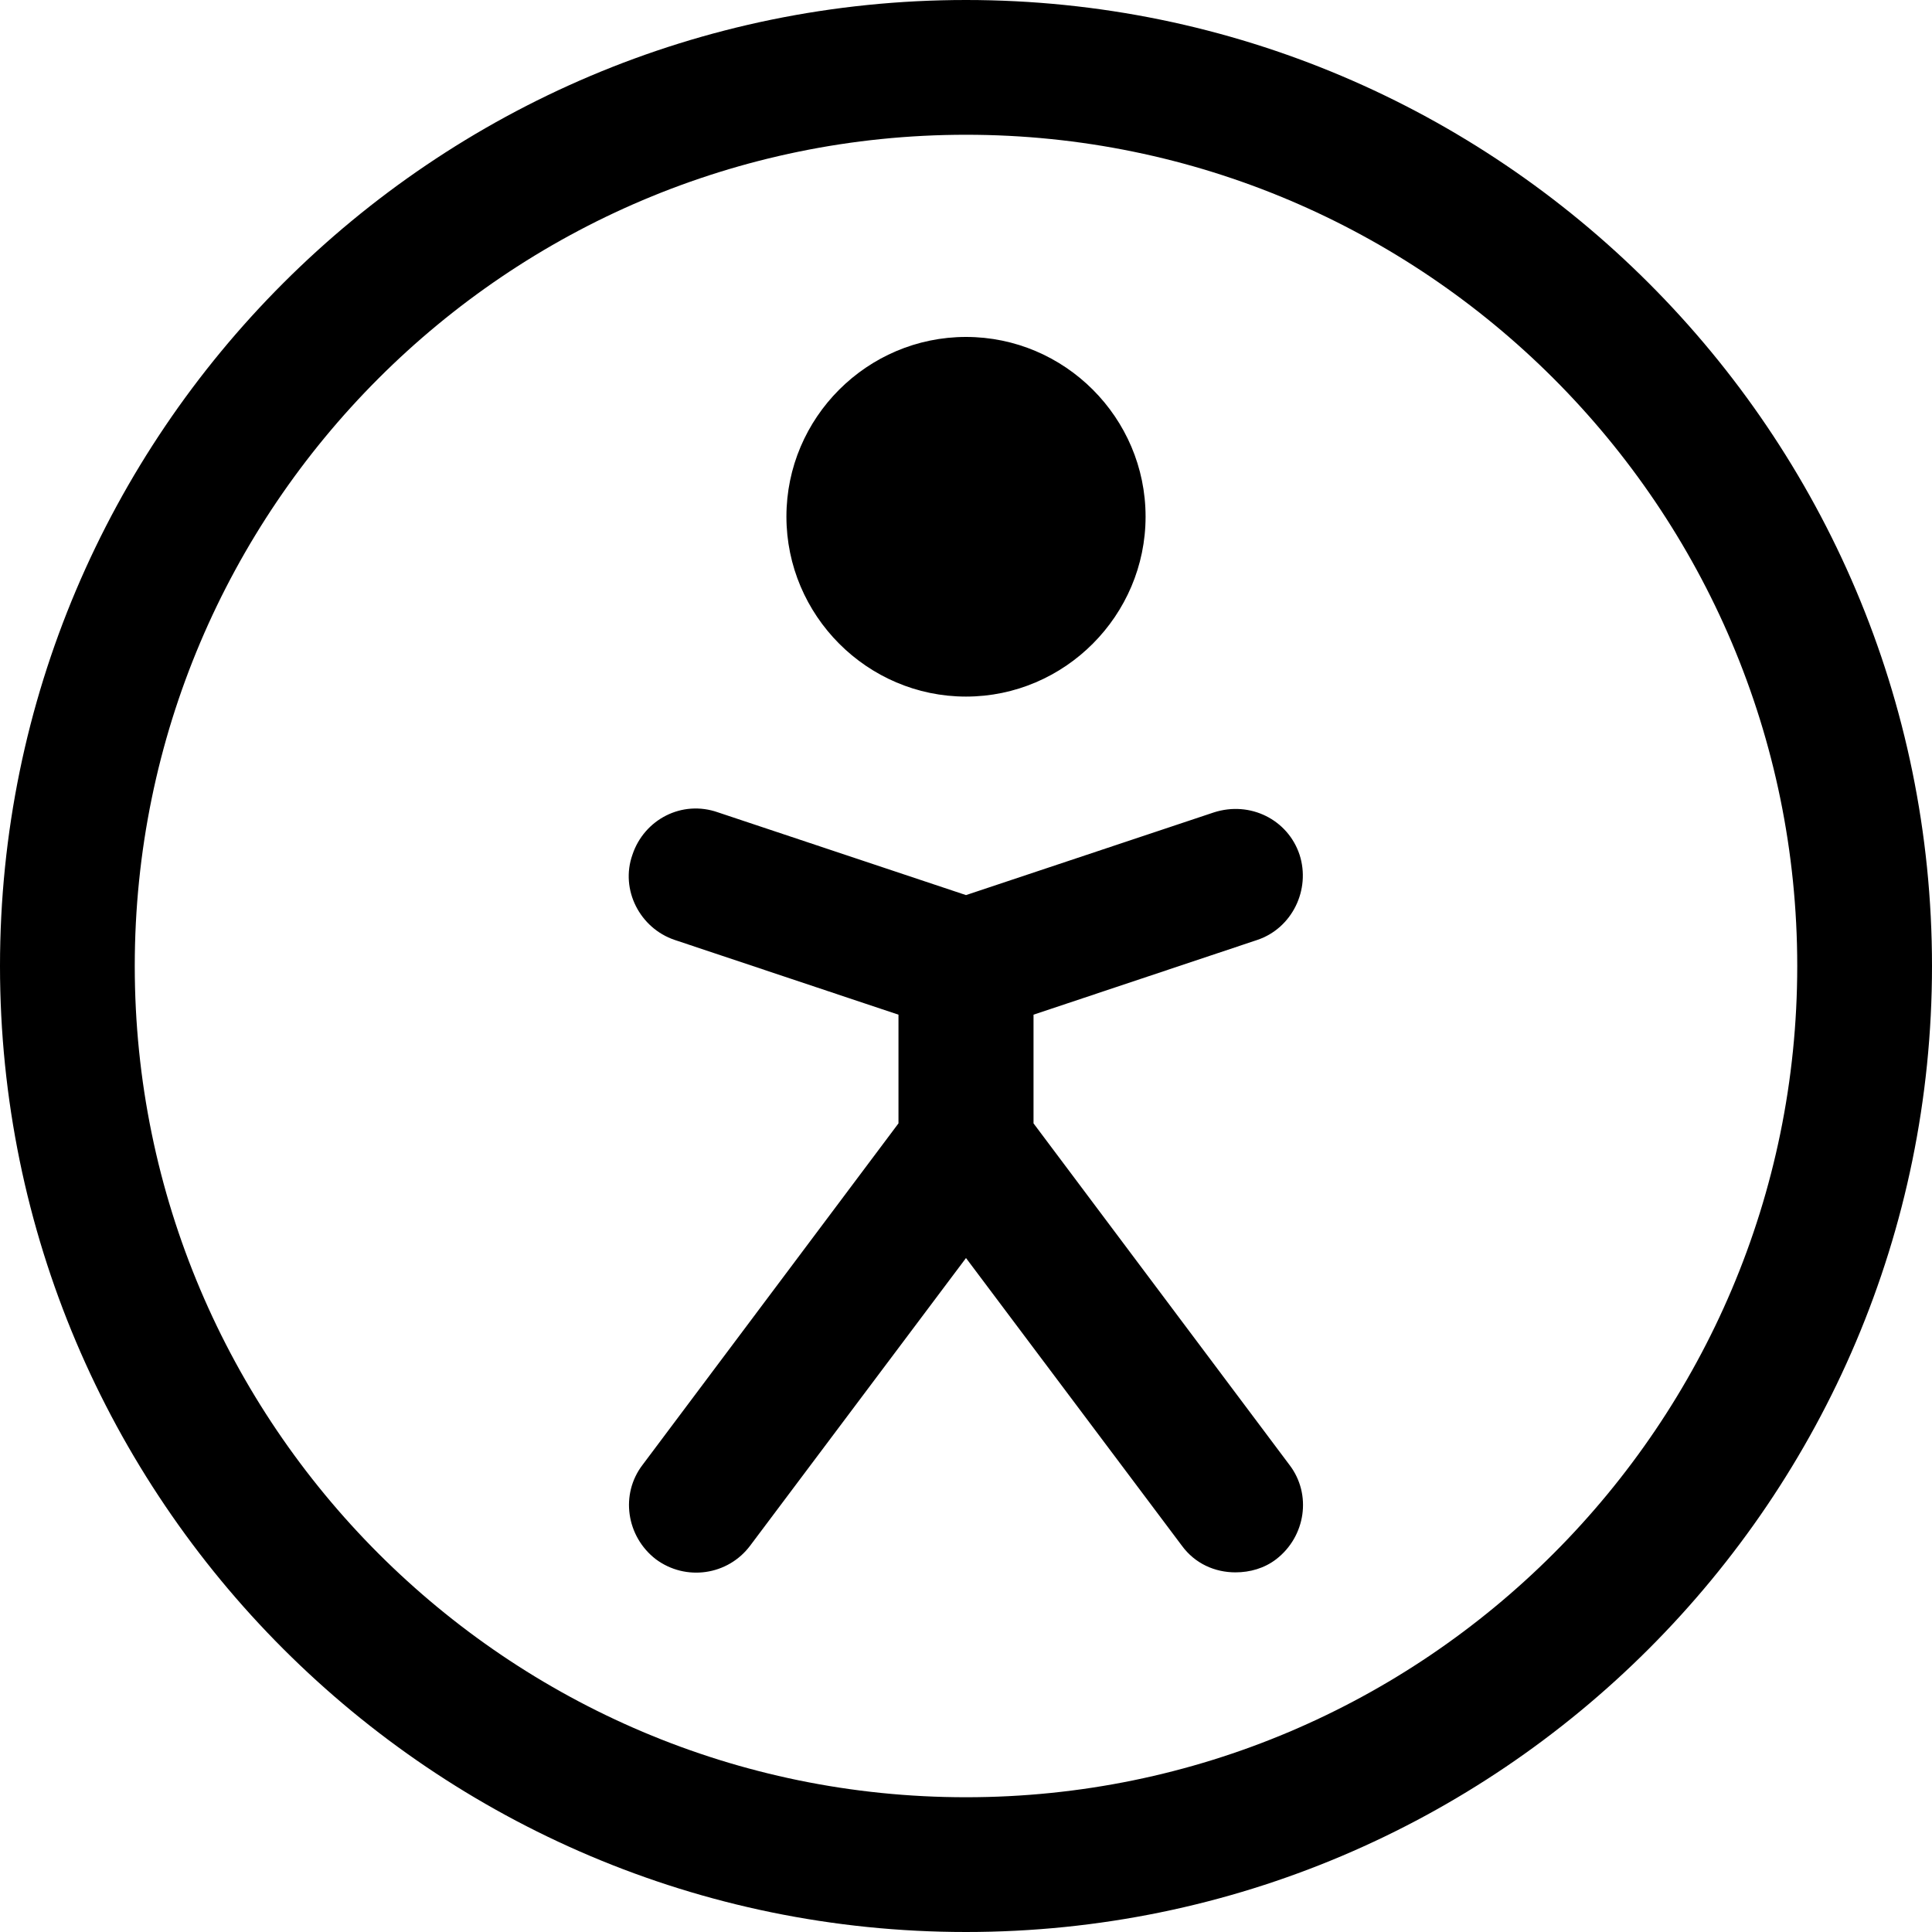 <?xml version="1.0" encoding="UTF-8"?> <svg xmlns="http://www.w3.org/2000/svg" xmlns:xlink="http://www.w3.org/1999/xlink" width="20px" height="20px" viewBox="0 0 20 20" version="1.1"><g id="surface1"><path style=" stroke:none;fill-rule:nonzero;fill:rgb(0%,0%,0%);fill-opacity:1;" d="M 10 0 C 4.484 0 0 4.484 0 10 C 0 15.516 4.484 20 10 20 C 15.516 20 20 15.516 20 10 C 20 4.484 15.516 0 10 0 Z M 10 18.605 C 5.254 18.605 1.395 14.746 1.395 10 C 1.395 5.254 5.254 1.395 10 1.395 C 14.746 1.395 18.605 5.254 18.605 10 C 18.605 14.746 14.746 18.605 10 18.605 Z M 8.141 5.348 C 8.141 4.324 8.977 3.488 10 3.488 C 11.023 3.488 11.859 4.324 11.859 5.348 C 11.859 6.371 11.023 7.211 10 7.211 C 8.977 7.211 8.141 6.371 8.141 5.348 Z M 10.699 10.504 L 10.699 11.629 L 13.348 15.164 C 13.582 15.469 13.516 15.906 13.211 16.141 C 13.09 16.234 12.941 16.277 12.789 16.277 C 12.578 16.277 12.371 16.188 12.234 16 L 10 13.023 L 7.766 16 C 7.535 16.309 7.098 16.371 6.789 16.141 C 6.484 15.906 6.418 15.469 6.652 15.164 L 9.301 11.629 L 9.301 10.504 L 6.984 9.73 C 6.625 9.609 6.418 9.211 6.547 8.848 C 6.668 8.484 7.059 8.277 7.434 8.41 L 10 9.266 L 12.566 8.41 C 12.941 8.289 13.332 8.484 13.453 8.848 C 13.57 9.211 13.375 9.609 13.016 9.73 Z M 10.699 10.504 "></path></g></svg> 